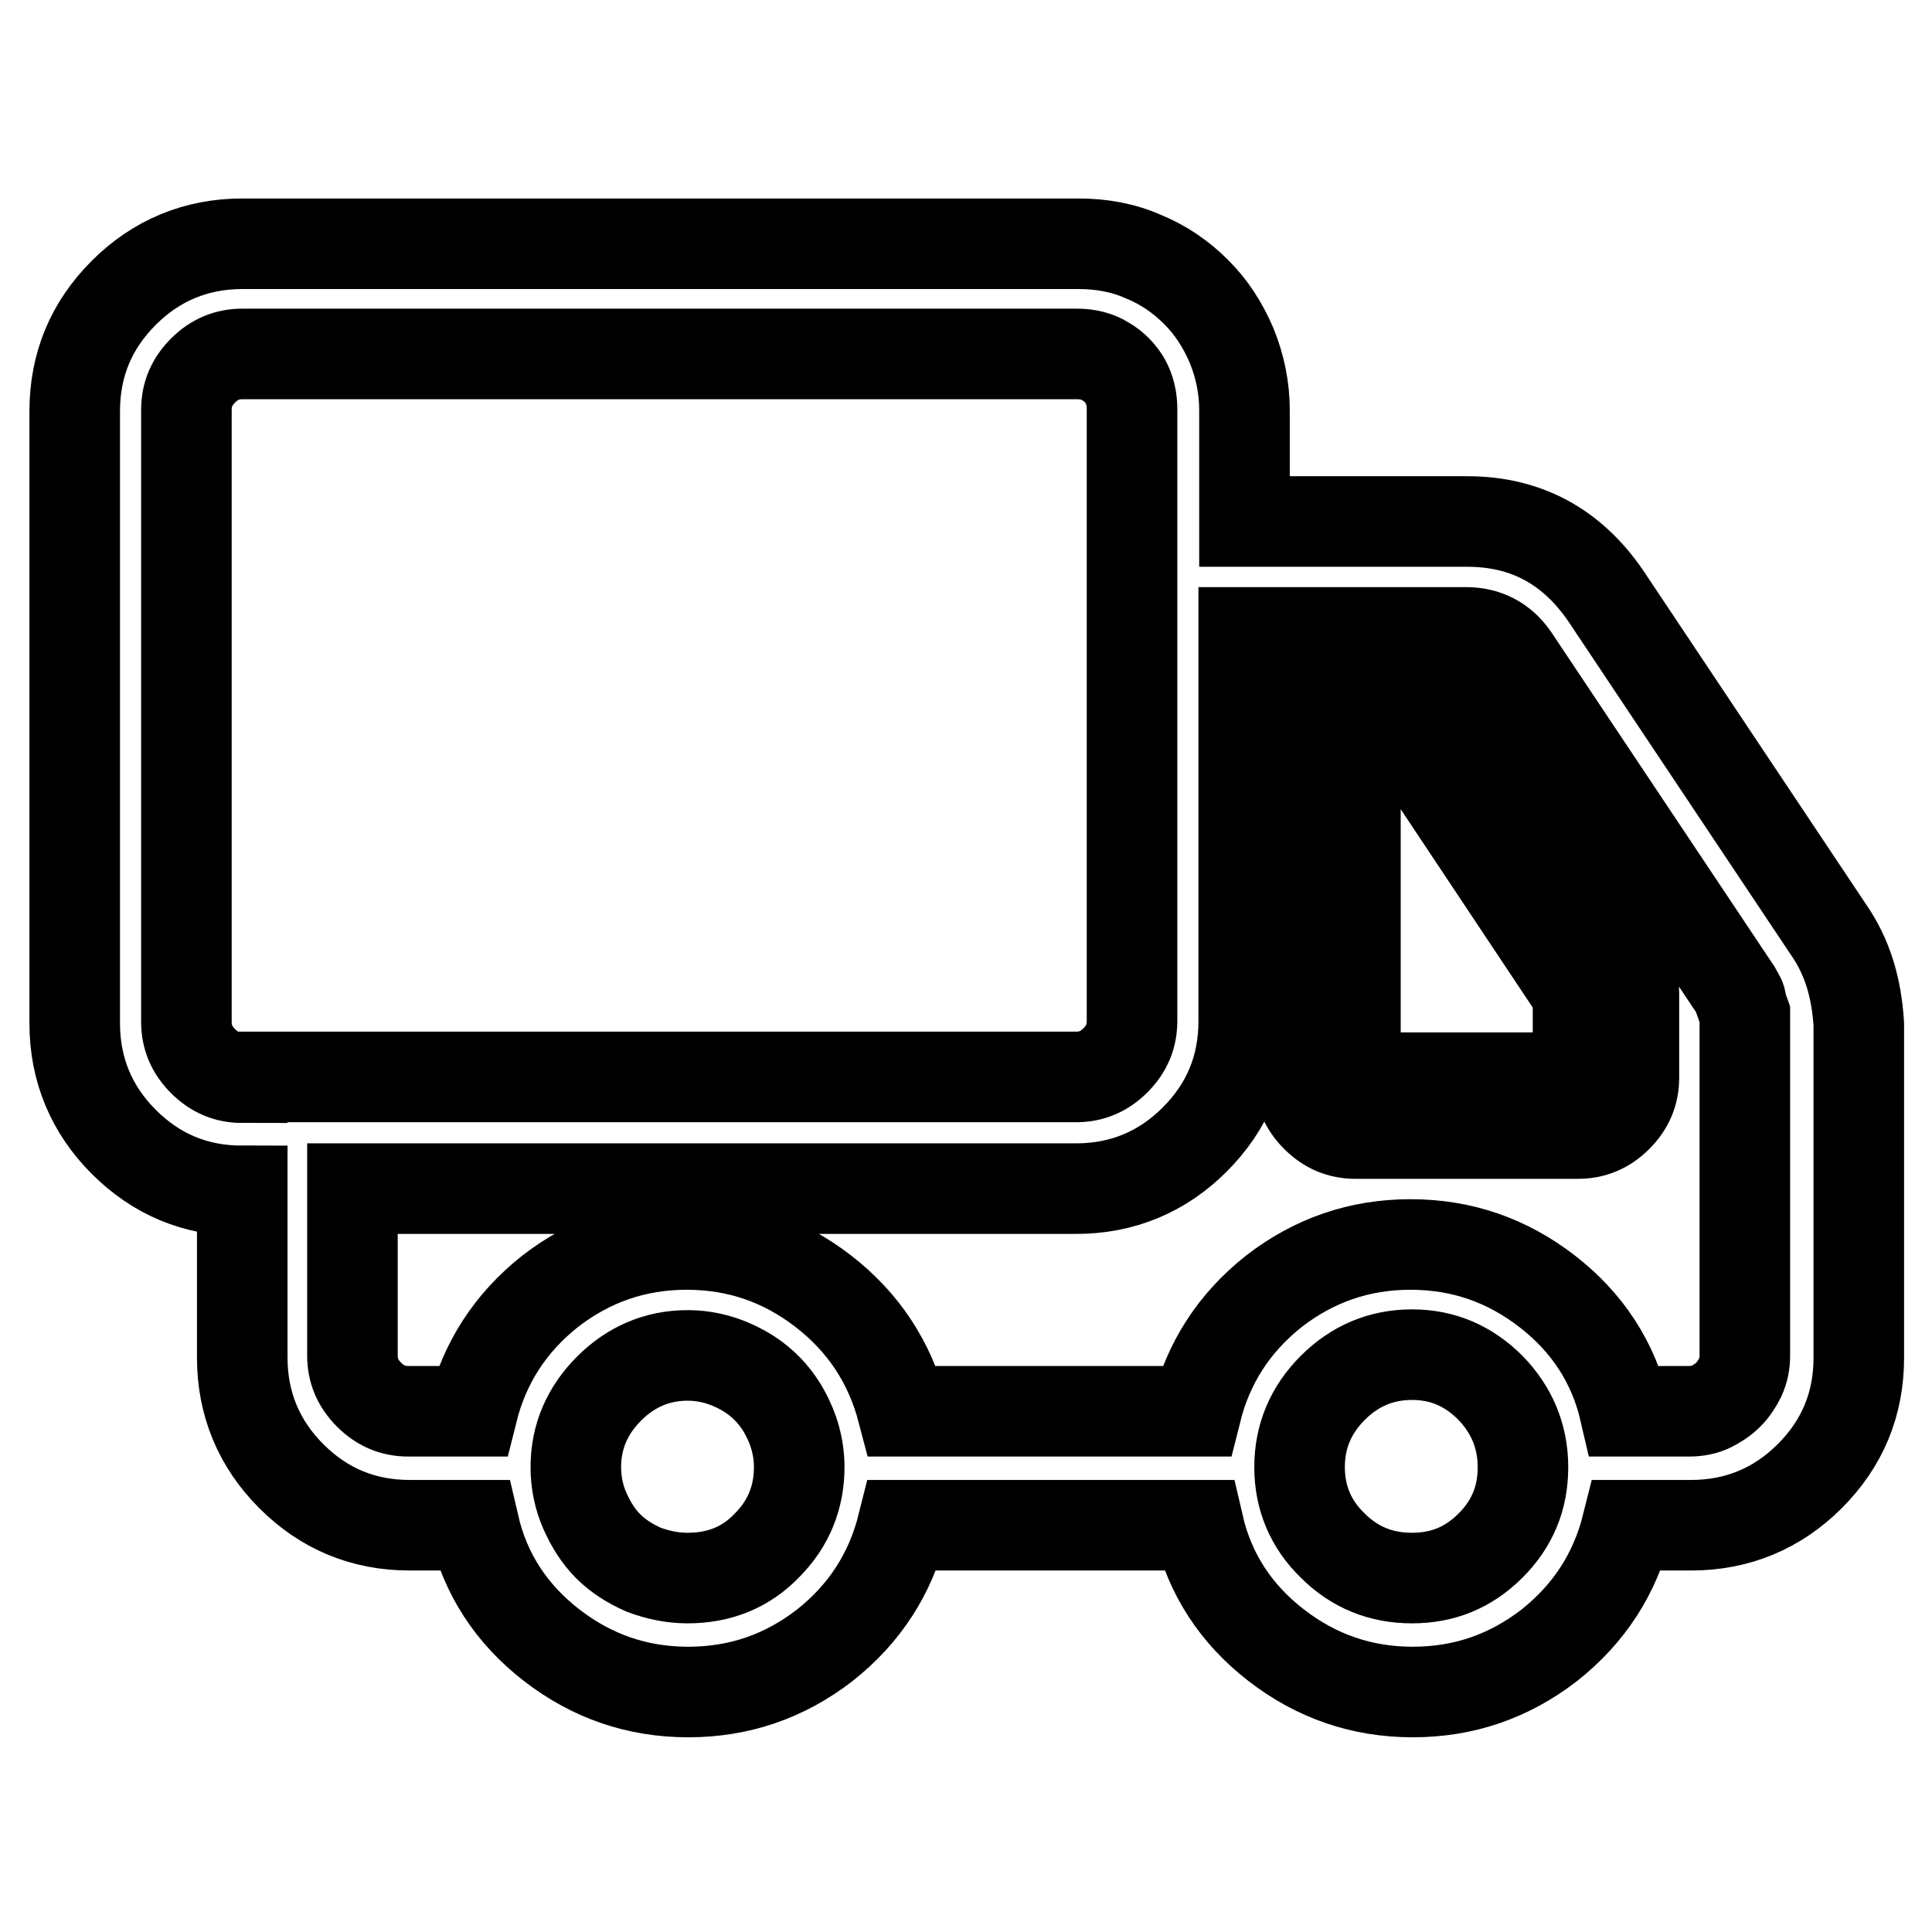 <?xml version="1.0" encoding="utf-8"?>
<!-- Svg Vector Icons : http://www.onlinewebfonts.com/icon -->
<!DOCTYPE svg PUBLIC "-//W3C//DTD SVG 1.1//EN" "http://www.w3.org/Graphics/SVG/1.1/DTD/svg11.dtd">
<svg version="1.1" xmlns="http://www.w3.org/2000/svg" xmlns:xlink="http://www.w3.org/1999/xlink" x="0px" y="0px" viewBox="0 0 256 256" enable-background="new 0 0 256 256" xml:space="preserve">
<g> <path stroke-width="12" fill-opacity="0" stroke="#000000"  d="M193.2,94.4c-1.5-2.2-3.6-3.2-6.2-3.2h-7.4c-0.6,0-1.3,0.1-2,0.2c-0.7,0.2-1.3,0.4-1.8,0.7 c-0.5,0.3-1,0.7-1.5,1.2s-0.8,1-1.2,1.5c-0.3,0.5-0.5,1.2-0.7,1.8c-0.2,0.7-0.2,1.3-0.2,2v44.2c0,2,0.7,3.7,2.2,5.2 s3.2,2.2,5.2,2.2h29.5c2,0,3.7-0.7,5.2-2.2c1.5-1.5,2.2-3.2,2.2-5.2v-11.1c0-1.5-0.4-2.9-1.2-4.2L193.2,94.4z M209.1,142.8h-29.5 V98.5h7.4l22.1,33.2V142.8z M242.3,123.2l-29.5-44.2c-4.5-6.6-10.6-9.9-18.4-9.9h-29.5V54.3c0-2.9-0.6-5.8-1.7-8.5 c-1.2-2.8-2.7-5.1-4.7-7.1c-2-2-4.3-3.6-7-4.7c-2.7-1.2-5.6-1.7-8.6-1.7H32.1c-6.1,0-11.4,2.2-15.7,6.5c-4.3,4.3-6.5,9.5-6.5,15.7 v81.1c0,6.1,2.2,11.4,6.5,15.7c4.3,4.3,9.5,6.5,15.7,6.5v22.1c0,6.1,2.2,11.4,6.5,15.7c4.3,4.3,9.5,6.5,15.7,6.5h8.5 c1.5,6.5,5,11.8,10.3,15.9c5.3,4.1,11.3,6.2,18.1,6.2s12.8-2.1,18.1-6.2c5.3-4.2,8.7-9.5,10.3-15.9h39.2c1.5,6.5,5,11.8,10.3,15.9 c5.3,4.1,11.3,6.2,18.1,6.2c6.8,0,12.8-2.1,18.1-6.2c5.3-4.2,8.7-9.5,10.3-15.9h8.5c6.1,0,11.4-2.2,15.7-6.5s6.5-9.5,6.5-15.7 v-44.2C246,130.9,244.8,126.8,242.3,123.2L242.3,123.2z M32.1,142.8c-2,0-3.7-0.7-5.2-2.2c-1.5-1.5-2.2-3.2-2.2-5.2V54.3 c0-2,0.7-3.7,2.2-5.2c1.5-1.5,3.2-2.2,5.2-2.2h110.6c1.4,0,2.7,0.3,3.8,1c1.2,0.7,2,1.6,2.6,2.6c0.6,1.1,0.9,2.3,0.9,3.7v81.1 c0,2-0.7,3.7-2.2,5.2c-1.5,1.5-3.2,2.2-5.2,2.2H32.1z M91.1,209.1c-2,0-3.9-0.4-5.8-1.1c-1.8-0.8-3.4-1.8-4.7-3.1 c-1.3-1.3-2.3-2.9-3.1-4.7c-0.8-1.8-1.2-3.8-1.2-5.8c0-4,1.5-7.5,4.4-10.4c2.9-2.9,6.4-4.4,10.4-4.4c2.6,0,5.1,0.7,7.4,2 c2.3,1.3,4.1,3.1,5.4,5.4c1.3,2.3,2,4.8,2,7.4c0,4-1.4,7.5-4.3,10.4C98.8,207.7,95.3,209.1,91.1,209.1L91.1,209.1z M187.1,209.1 c-4.1,0-7.6-1.4-10.5-4.3c-2.9-2.8-4.4-6.3-4.4-10.4s1.5-7.6,4.4-10.5c2.9-2.9,6.4-4.4,10.5-4.4s7.5,1.5,10.4,4.4 c2.8,2.9,4.3,6.4,4.3,10.5s-1.4,7.5-4.3,10.4C194.6,207.7,191.2,209.1,187.1,209.1z M231.2,179.6c0,1.1-0.2,2-0.6,2.9 c-0.4,0.8-0.9,1.6-1.6,2.3c-0.7,0.7-1.5,1.2-2.3,1.6c-0.8,0.4-1.8,0.6-2.9,0.6h-8.5c-1.5-6.5-5-11.8-10.3-15.9 c-5.3-4.1-11.3-6.2-18.1-6.2c-6.8,0-12.8,2.1-18.1,6.2c-5.3,4.2-8.7,9.5-10.3,15.9h-38.9c-1.7-6.5-5.2-11.8-10.5-15.9 c-5.3-4.1-11.3-6.2-18.1-6.2c-6.8,0-12.8,2.1-18.1,6.2c-5.3,4.2-8.7,9.5-10.3,15.9h-8.5c-2,0-3.7-0.7-5.2-2.2 c-1.5-1.5-2.2-3.2-2.2-5.2v-22.1h95.9c6.1,0,11.4-2.2,15.7-6.5c4.3-4.3,6.5-9.5,6.5-15.7V83.8h29.5c2.6,0,4.7,1.1,6.2,3.2 l29.5,44.2l0.5,0.9c0.2,0.3,0.2,0.6,0.2,0.9l0.5,1.4V179.6L231.2,179.6z"/></g>
</svg>